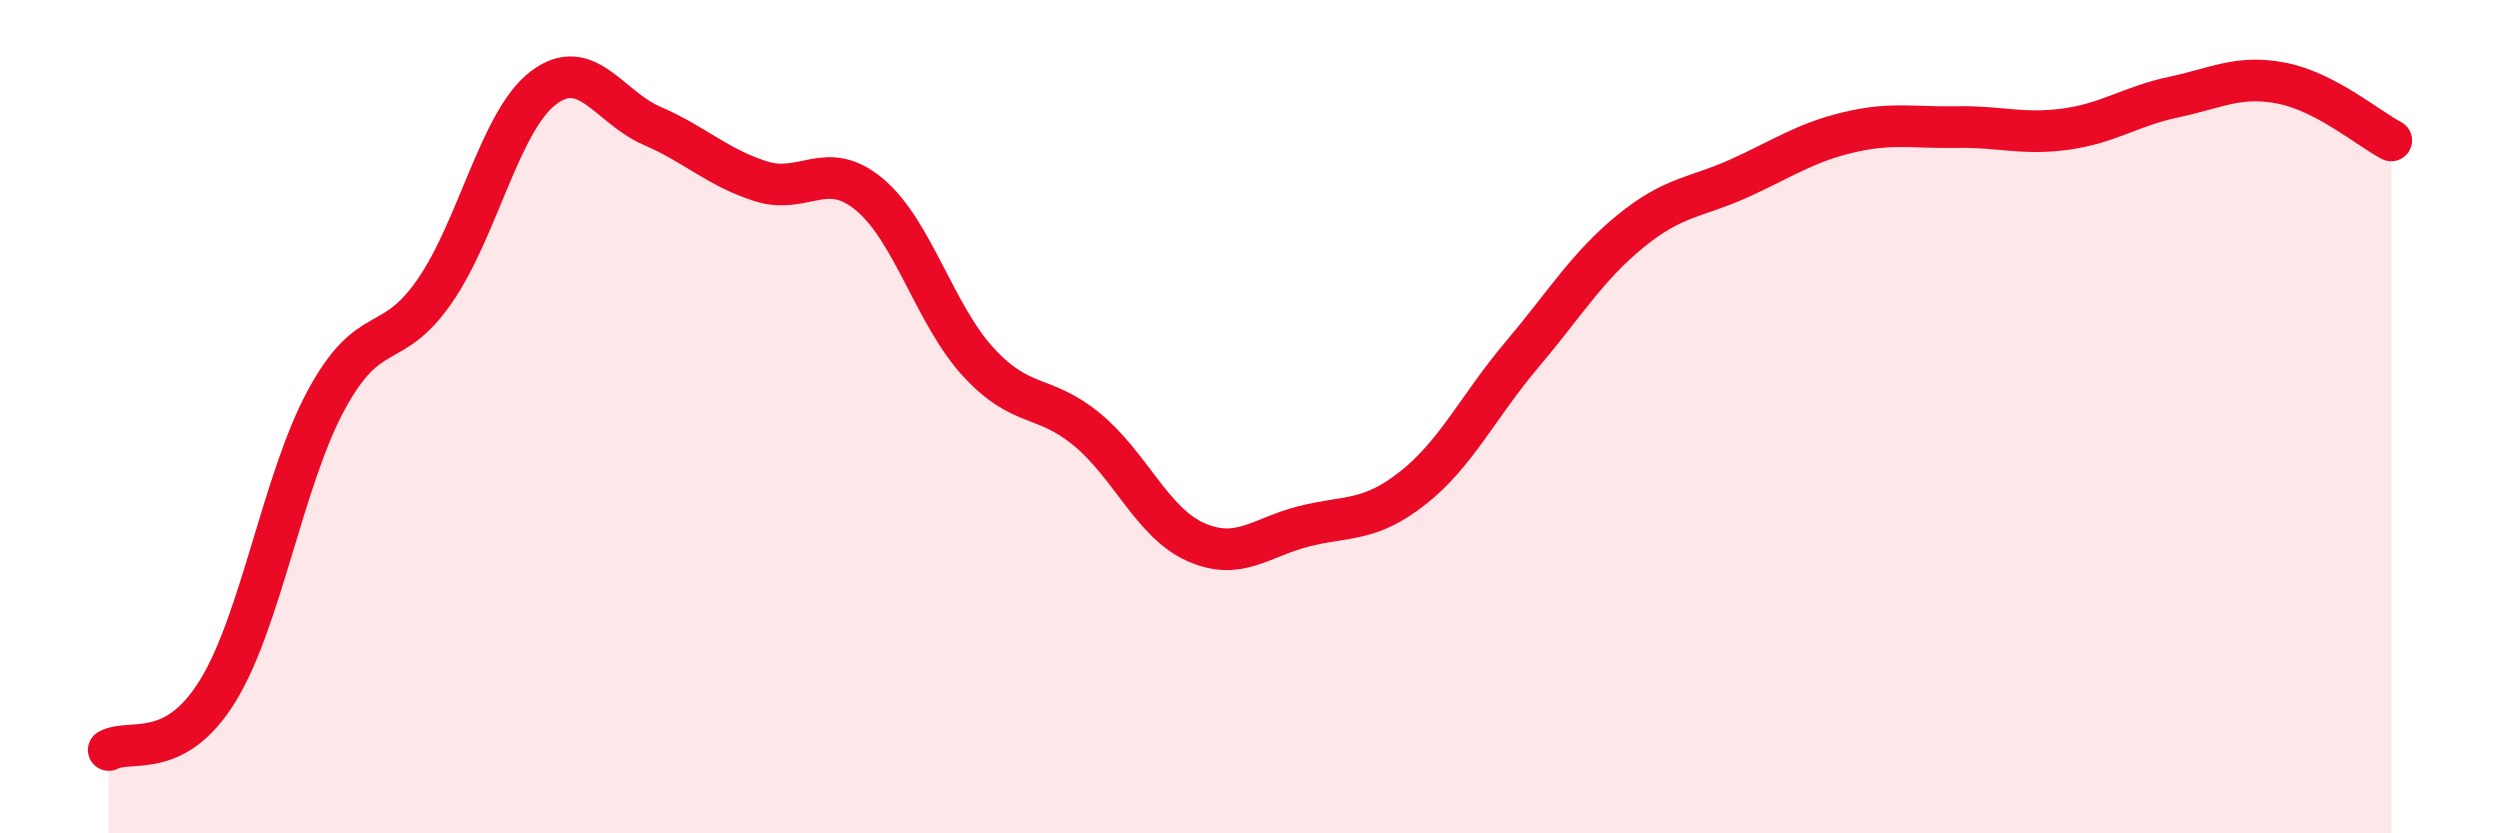 
    <svg width="60" height="20" viewBox="0 0 60 20" xmlns="http://www.w3.org/2000/svg">
      <path
        d="M 2.61,18 C 3.13,17.72 4.18,18.27 5.22,16.59 C 6.26,14.91 6.79,11.52 7.83,9.6 C 8.87,7.68 9.39,8.49 10.43,6.99 C 11.47,5.49 12,2.9 13.04,2.11 C 14.08,1.32 14.61,2.57 15.65,3.02 C 16.69,3.47 17.22,4.02 18.26,4.35 C 19.3,4.68 19.83,3.8 20.87,4.67 C 21.91,5.54 22.44,7.56 23.48,8.69 C 24.52,9.82 25.05,9.45 26.09,10.31 C 27.13,11.17 27.66,12.55 28.7,13.01 C 29.74,13.47 30.26,12.89 31.3,12.63 C 32.34,12.37 32.87,12.53 33.91,11.71 C 34.95,10.89 35.48,9.75 36.52,8.52 C 37.56,7.29 38.09,6.4 39.13,5.55 C 40.17,4.7 40.7,4.75 41.74,4.28 C 42.78,3.81 43.31,3.43 44.35,3.18 C 45.39,2.93 45.92,3.07 46.96,3.05 C 48,3.03 48.53,3.24 49.57,3.1 C 50.61,2.96 51.13,2.55 52.17,2.33 C 53.21,2.11 53.74,1.79 54.78,2 C 55.82,2.21 56.87,3.1 57.39,3.37L57.39 20L2.61 20Z"
        fill="#EB0A25"
        opacity="0.1"
        stroke-linecap="round"
        stroke-linejoin="round"
      />
      <path
        d="M 2.61,18 C 3.13,17.72 4.18,18.27 5.22,16.59 C 6.26,14.91 6.79,11.52 7.83,9.6 C 8.87,7.68 9.39,8.49 10.43,6.99 C 11.47,5.49 12,2.9 13.04,2.11 C 14.08,1.32 14.61,2.57 15.65,3.02 C 16.69,3.47 17.22,4.02 18.26,4.35 C 19.3,4.68 19.83,3.8 20.87,4.67 C 21.91,5.54 22.44,7.56 23.48,8.69 C 24.52,9.82 25.05,9.45 26.09,10.31 C 27.13,11.17 27.66,12.55 28.7,13.01 C 29.74,13.47 30.26,12.89 31.3,12.63 C 32.34,12.37 32.87,12.53 33.91,11.71 C 34.95,10.89 35.48,9.75 36.52,8.52 C 37.56,7.29 38.09,6.4 39.13,5.55 C 40.17,4.7 40.7,4.75 41.74,4.28 C 42.78,3.81 43.31,3.43 44.35,3.18 C 45.39,2.93 45.92,3.07 46.96,3.05 C 48,3.03 48.53,3.24 49.57,3.1 C 50.61,2.96 51.13,2.55 52.17,2.33 C 53.21,2.11 53.74,1.79 54.78,2 C 55.82,2.21 56.87,3.1 57.39,3.37"
        stroke="#EB0A25"
        stroke-width="1"
        fill="none"
        stroke-linecap="round"
        stroke-linejoin="round"
      />
    </svg>
  